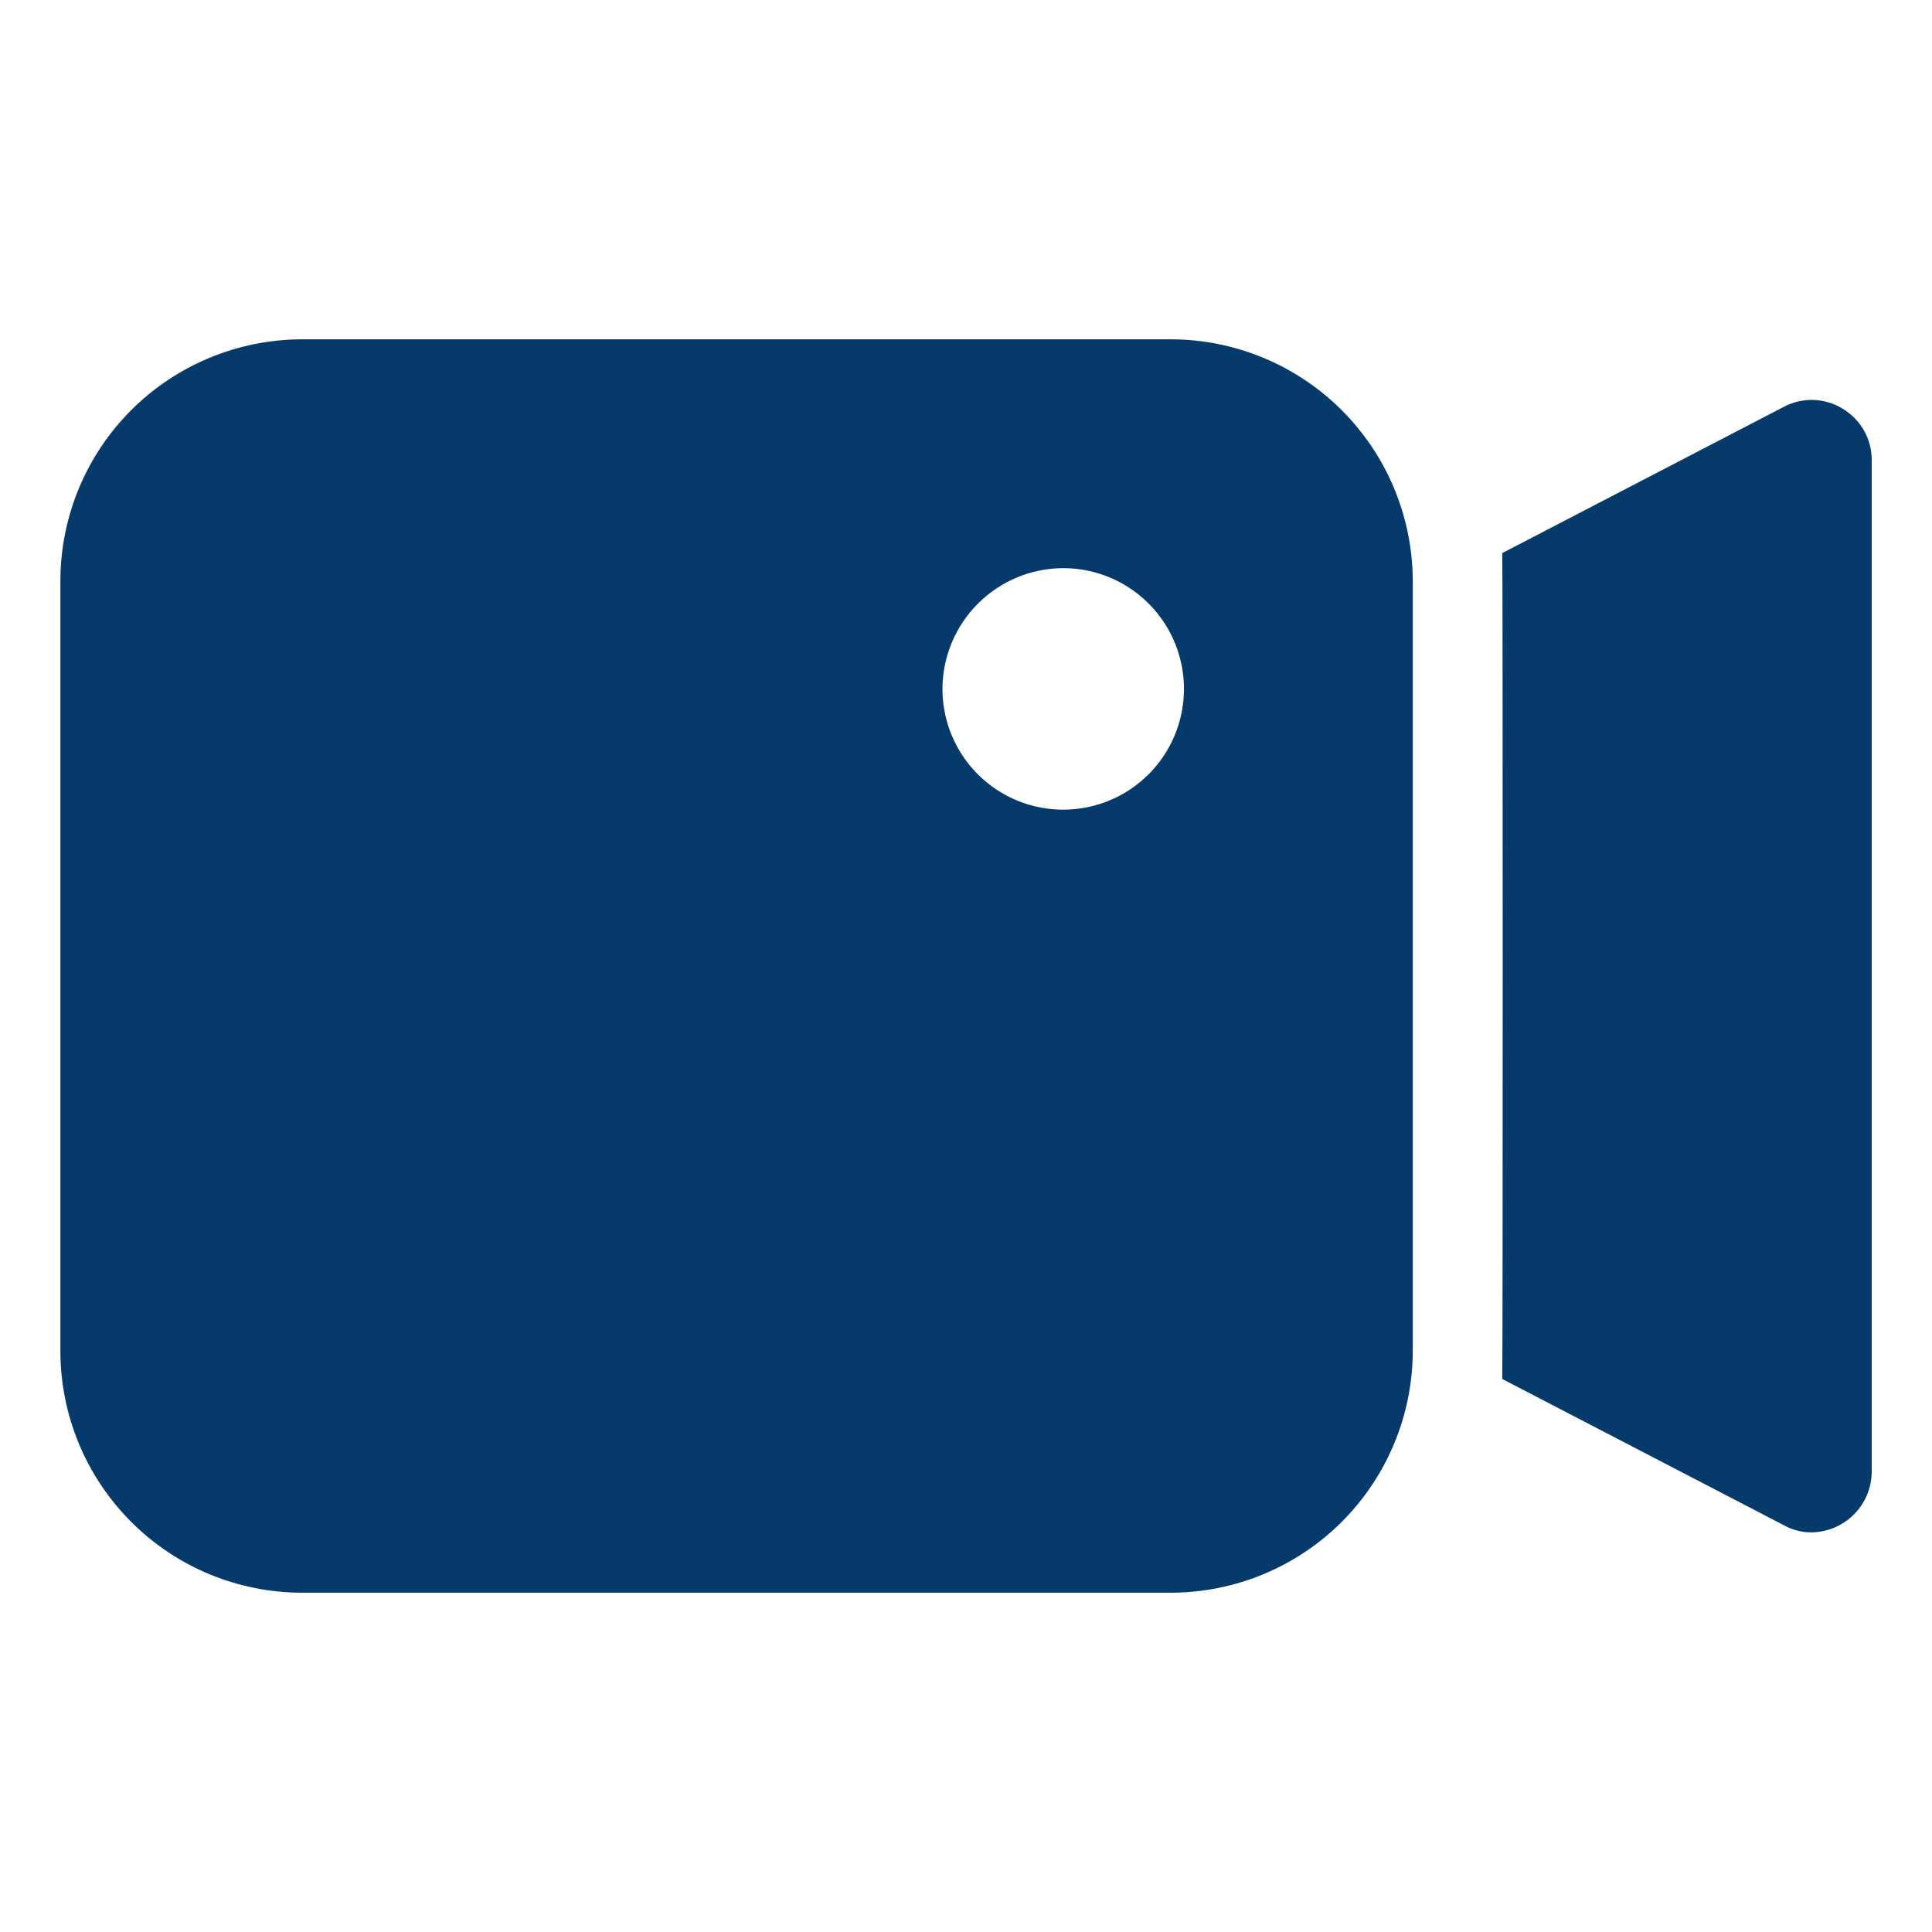 <svg width="55" height="55" viewBox="0 0 55 55" fill="none" xmlns="http://www.w3.org/2000/svg">
<path d="M8.594 45.341H33.344C35.166 45.336 36.911 44.61 38.199 43.322C39.487 42.034 40.213 40.288 40.219 38.466V16.535C40.213 14.713 39.487 12.968 38.199 11.68C36.911 10.392 35.166 9.665 33.344 9.66H8.594C6.771 9.663 5.024 10.388 3.735 11.676C2.446 12.965 1.721 14.713 1.719 16.535V38.466C1.721 40.289 2.446 42.036 3.735 43.325C5.024 44.614 6.771 45.339 8.594 45.341ZM30.267 16.174C30.947 16.174 31.612 16.376 32.177 16.753C32.742 17.131 33.183 17.668 33.443 18.296C33.703 18.924 33.771 19.616 33.639 20.282C33.506 20.949 33.179 21.562 32.698 22.042C32.217 22.523 31.605 22.851 30.938 22.983C30.271 23.116 29.58 23.048 28.952 22.788C28.324 22.527 27.787 22.087 27.409 21.521C27.031 20.956 26.83 20.292 26.83 19.612C26.832 18.701 27.195 17.828 27.84 17.184C28.483 16.54 29.356 16.177 30.267 16.174Z" fill="#063A6B"/>
<path d="M52.459 11.637C52.208 11.481 51.92 11.395 51.624 11.386C51.328 11.377 51.036 11.445 50.775 11.585L42.766 15.745C42.783 16.003 42.783 38.999 42.766 39.257L50.775 43.416C51.016 43.553 51.289 43.624 51.566 43.623C52.02 43.618 52.455 43.436 52.776 43.115C53.098 42.793 53.28 42.358 53.284 41.904V13.098C53.285 12.804 53.21 12.514 53.065 12.258C52.921 12.002 52.712 11.788 52.459 11.637Z" fill="#063A6B"/>
</svg>
